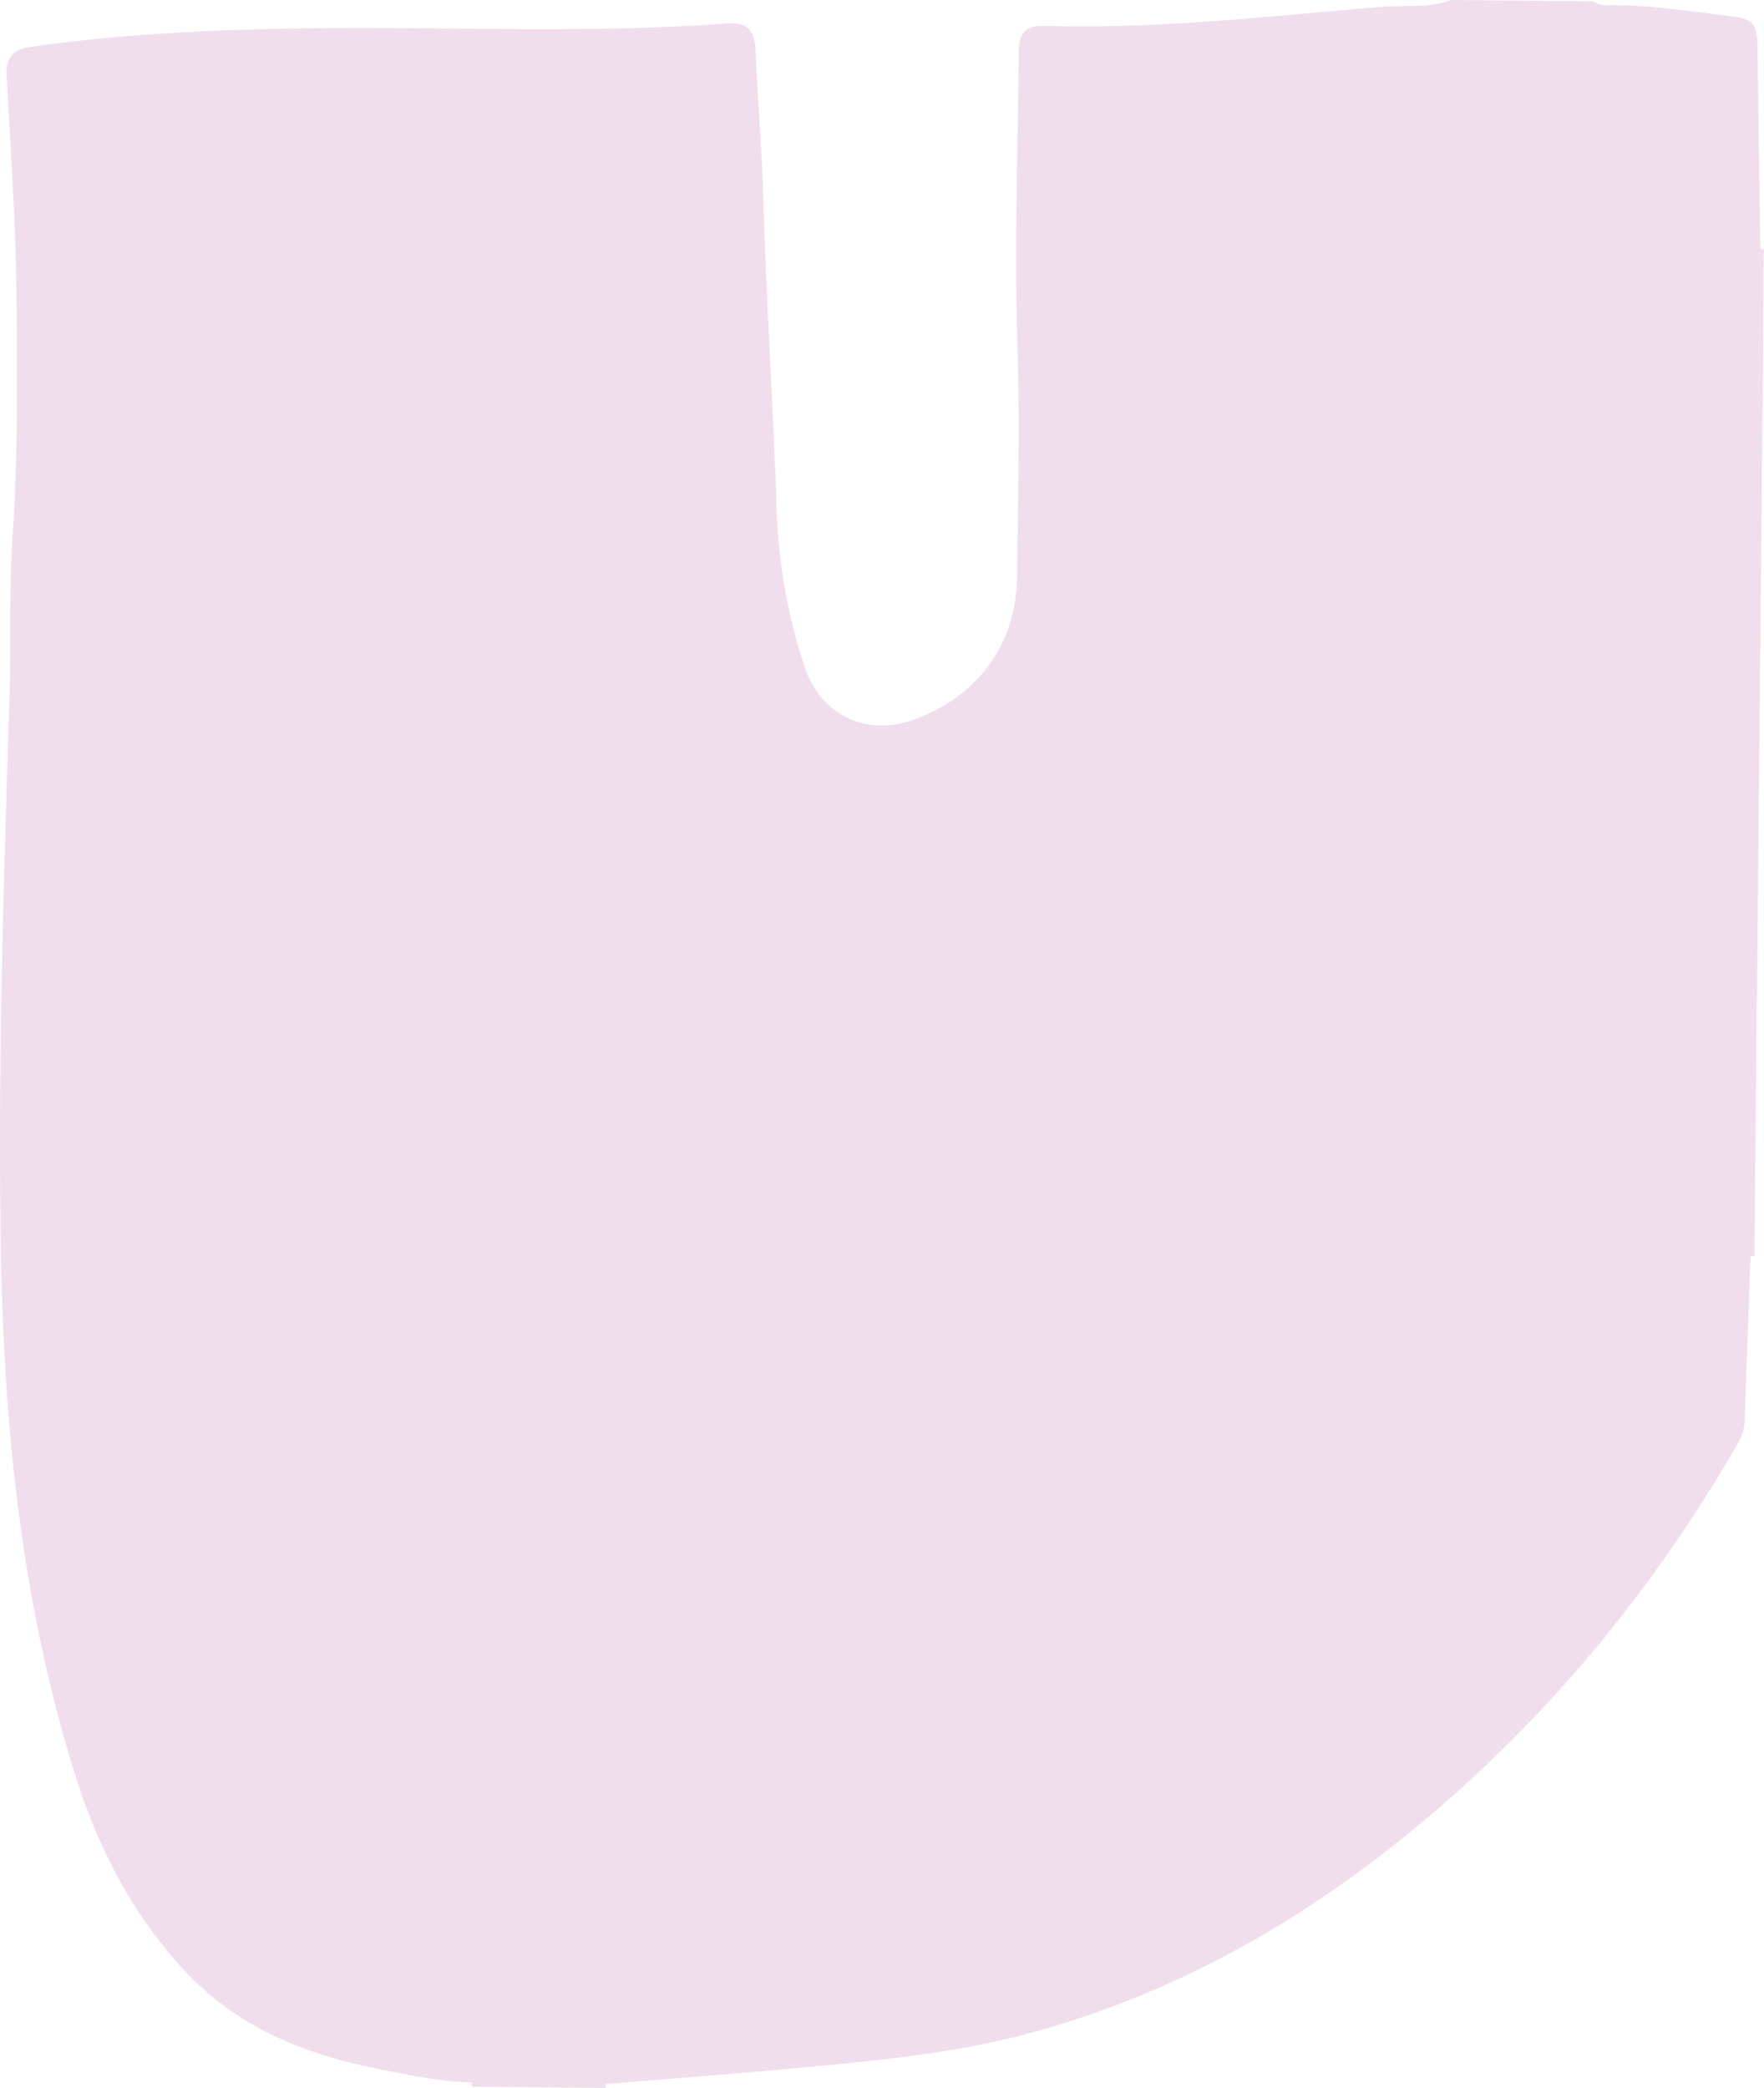 <svg xmlns="http://www.w3.org/2000/svg" viewBox="0 0 408.09 483"><defs><style>.cls-1{fill:#F1DEEC;}</style></defs><g id="Layer_2" data-name="Layer 2"><g id="Layer_1-2" data-name="Layer 1"><path class="cls-1" d="M335.67,0l33,.31a4.89,4.89,0,0,0,3.31.87c9.17-.06,18.21,1.33,27.28,2.42,6.57.79,7.25,1.57,7.34,8.1q.3,23,.65,45.9l-.27,19c0,3.47-.3,7-.1,10.41.29,4.88-1.27,9.87.81,14.64l-1.24,130c-1.35,1.34-1,3.08-1,4.7-.07,6.78-.1,13.56-.14,20.35l-.33,34c-.45,12.63-.94,25.25-1.34,37.88a11.52,11.52,0,0,1-1.75,5.6c-21.33,36.83-48.41,68.72-82.13,94.76-24.86,19.19-52.2,33.67-82.77,41.7-17.44,4.58-35.29,6.16-53.14,7.81-14.54,1.35-29.1,2.44-43.64,3.64l-31-.31c-7.5-.28-14.83-1.8-22.15-3.27-16.62-3.34-31.91-9.5-43.86-22.1C30.52,443,22.45,427,17.09,409.65,5,370.57.91,330.22.21,289.59c-.75-42.95.66-85.91,2-128.85.37-12.16-.15-24.36.69-36.47C4.17,105.8,4,87.32,3.82,68.86c-.13-17.1-1.38-34.19-2.27-51.27C1.34,13.51,2.78,11.45,7,10.86c20.93-3,42-4,63.09-4.29,32.77-.5,65.57,1.3,98.31-1.16,4.45-.33,6.16,1.67,6.37,6.14.53,11.62,1.51,23.2,1.84,34.85.67,23.24,2.19,46.46,3,69.71a130.43,130.43,0,0,0,6.53,38.17c3.84,11.25,14.31,16.21,25.5,12.11,14.38-5.27,23.44-17.23,23.65-32.83.25-18.47.67-36.92.05-55.42-.73-22.13.2-44.31.35-66.46,0-3.93,1.7-5.84,5.75-5.71,26.32.84,52.44-2.28,78.59-4.41C325.16,1.14,330.58,1.91,335.67,0Z"></path><path class="cls-1" d="M405.87,290.59l-.94,0,.33-34,.93-.06Z"></path><path class="cls-1" d="M140.16,482a4.1,4.1,0,0,0,0,1l-31-.29c0-.34,0-.67,0-1Z"></path><path class="cls-1" d="M406.19,256.6l-.93.06c0-6.79.07-13.57.14-20.35,0-1.62-.32-3.36,1-4.7Z"></path><path class="cls-1" d="M407.67,101.66c-2.08-4.77-.52-9.76-.81-14.64-.2-3.45.05-6.94.1-10.41l1,.06Z"></path><path class="cls-1" d="M407.91,76.67l-1-.06.27-19a8.08,8.08,0,0,1,.86.08Z"></path></g></g></svg>